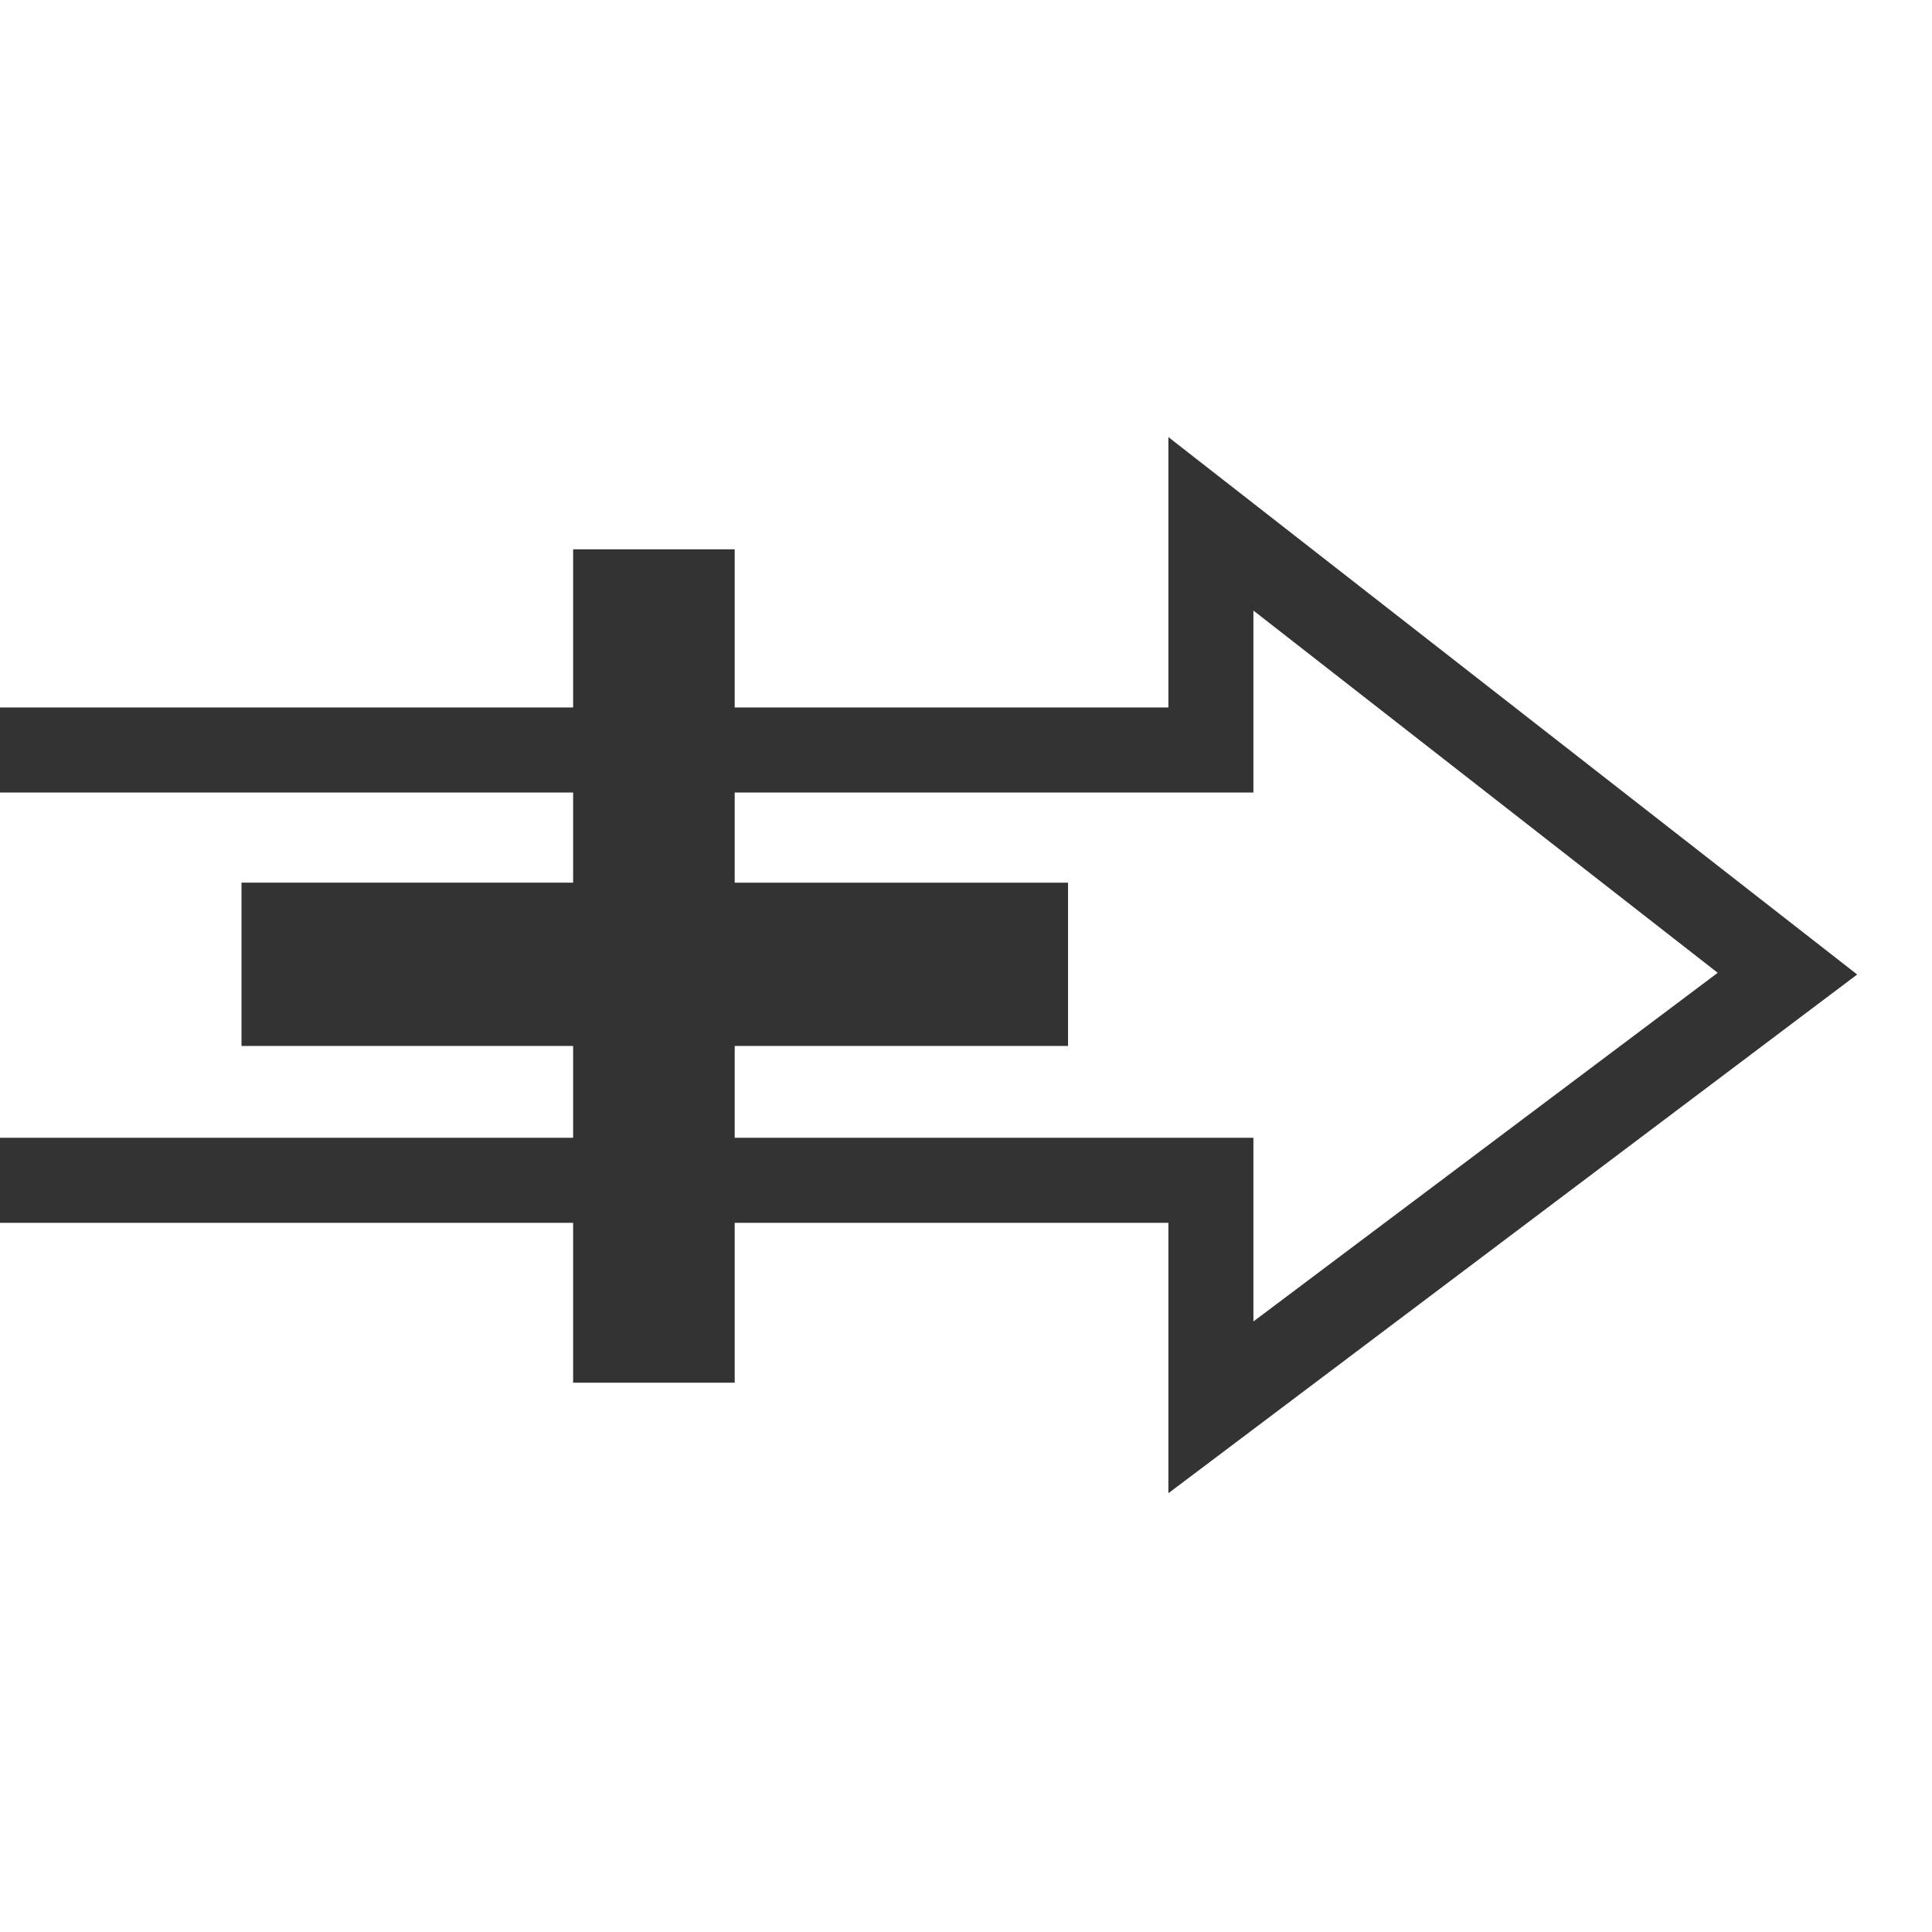 <svg viewBox="0 0 113.6 113.6" xmlns="http://www.w3.org/2000/svg">
    <g fill="#333">
        <path d="M68.7 87.8V71.9H0v-5h73.7v10.8L101 57.2 73.7 35.9v10.7H0v-5h68.7V25.7l40.5 31.6z"/>
        <path d="M43.2 32.3v19.6h19.6v9.6H43.2v19.8h-9.5V61.5H14.2v-9.6h19.5V32.3z"/>
    </g>
</svg>
